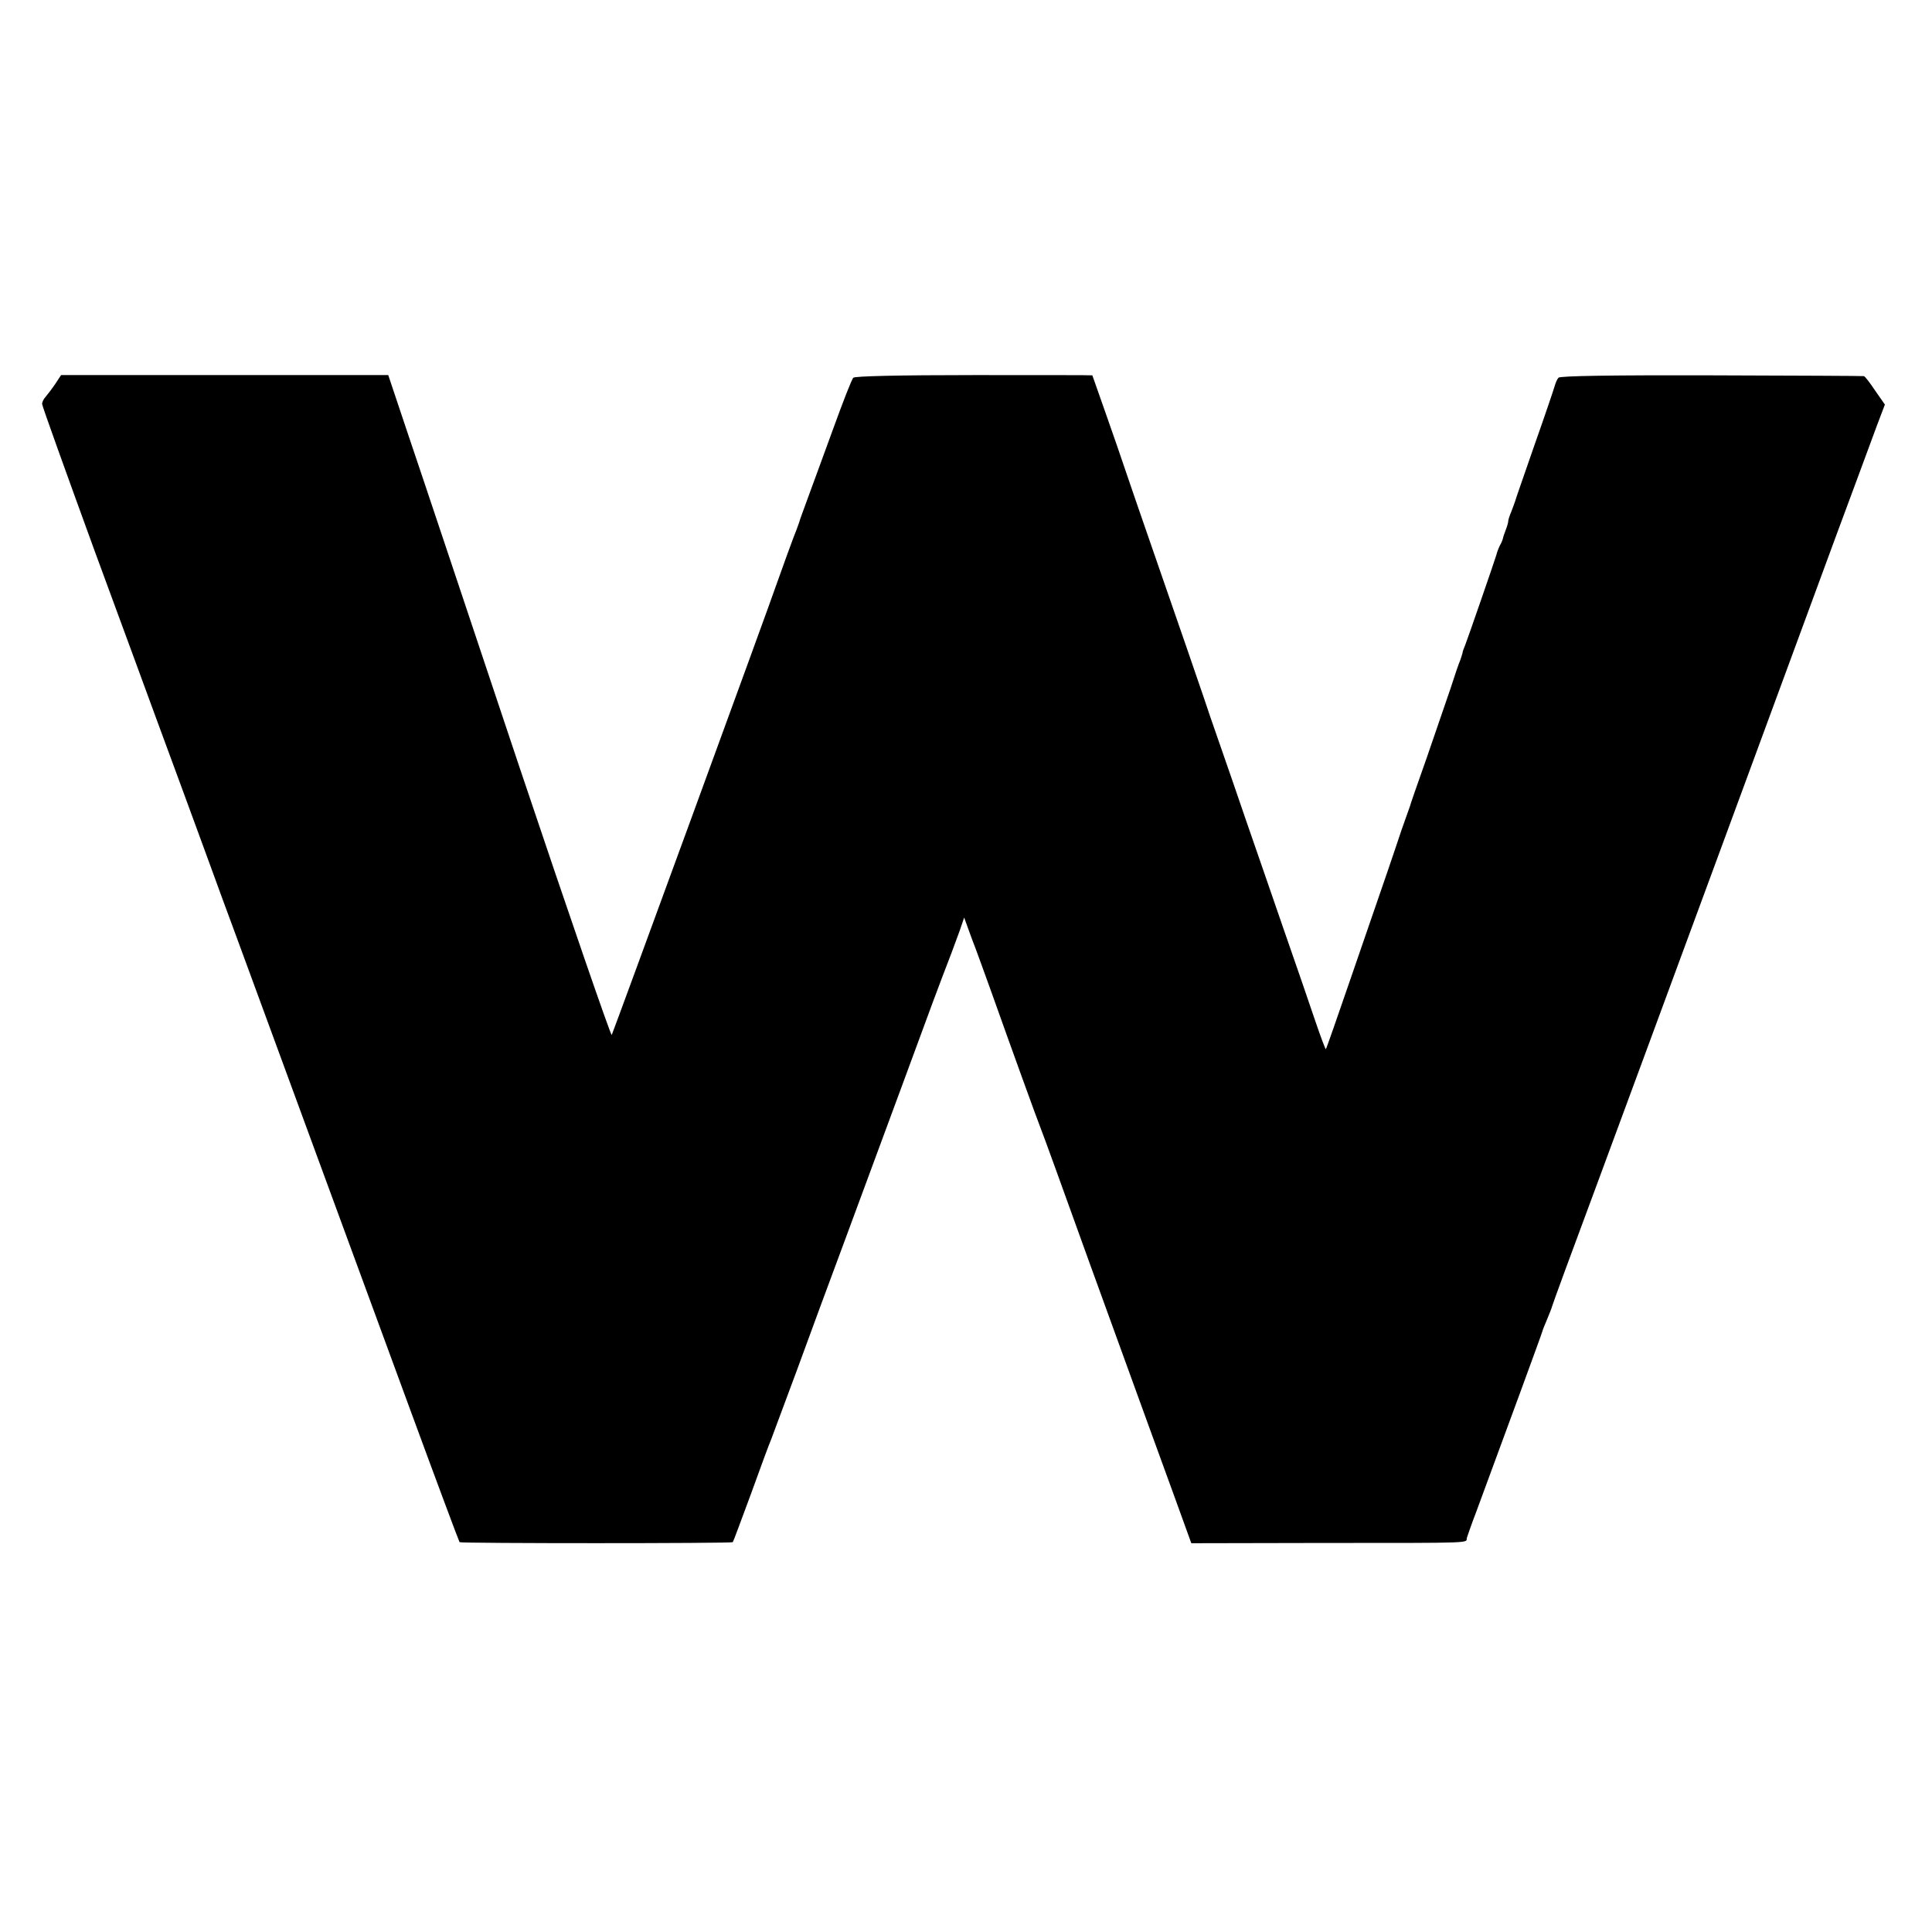<?xml version="1.0" standalone="no"?>
<!DOCTYPE svg PUBLIC "-//W3C//DTD SVG 20010904//EN"
 "http://www.w3.org/TR/2001/REC-SVG-20010904/DTD/svg10.dtd">
<svg version="1.0" xmlns="http://www.w3.org/2000/svg"
 width="734pt" height="734pt" viewBox="0 0 734 734"
 preserveAspectRatio="xMidYMid meet">
<g transform="translate(0,734) scale(0.1,-0.1)"
fill="#000000" stroke="none">
<path d="M209 5880 c-13 -19 -30 -41 -36 -48 -7 -7 -13 -19 -13 -27 0 -7 91
-260 201 -562 111 -301 214 -582 229 -623 15 -41 62 -169 105 -285 42 -115 92
-250 110 -300 18 -49 58 -160 90 -245 123 -334 421 -1147 665 -1810 100 -272
184 -497 186 -499 5 -5 1033 -5 1038 0 2 2 33 86 70 186 36 100 70 192 76 205
5 13 48 129 96 258 47 129 128 348 179 485 51 138 150 405 220 595 113 308
140 380 190 510 7 19 21 57 31 84 l17 50 29 -80 c17 -43 49 -133 73 -199 80
-225 176 -490 190 -525 8 -19 91 -249 185 -510 95 -261 192 -529 216 -595 24
-66 72 -198 107 -294 l63 -174 489 1 c608 0 552 -1 558 20 3 9 18 53 35 97
109 295 252 684 252 688 0 2 8 22 17 43 9 22 18 44 19 49 1 6 77 213 169 460
138 372 866 2347 909 2465 36 96 131 354 157 424 l30 79 -37 53 c-20 30 -39
55 -43 55 -3 1 -264 2 -579 3 -375 1 -576 -2 -581 -9 -5 -5 -11 -19 -14 -30
-3 -11 -37 -112 -77 -225 -39 -113 -73 -209 -74 -215 -2 -5 -8 -23 -14 -38 -7
-16 -12 -32 -12 -37 0 -5 -4 -19 -9 -32 -5 -13 -10 -27 -11 -33 -1 -5 -6 -18
-12 -28 -5 -10 -11 -26 -13 -35 -5 -18 -108 -316 -119 -344 -4 -9 -9 -22 -10
-30 -2 -7 -6 -20 -9 -28 -4 -8 -20 -55 -36 -105 -17 -49 -58 -169 -91 -265
-34 -96 -63 -179 -64 -185 -2 -5 -6 -17 -9 -25 -3 -8 -13 -37 -23 -65 -9 -27
-33 -99 -54 -160 -21 -60 -81 -236 -134 -389 -53 -154 -97 -281 -99 -282 -1
-2 -19 45 -39 104 -20 59 -75 220 -123 357 -48 138 -110 320 -140 405 -29 85
-74 216 -100 290 -26 74 -53 153 -60 175 -17 50 -89 260 -195 565 -45 129 -92
267 -105 305 -13 39 -46 135 -74 214 -28 80 -51 145 -51 145 0 1 -202 1 -450
1 -286 0 -452 -4 -458 -10 -6 -5 -40 -93 -77 -195 -37 -102 -81 -221 -97 -265
-16 -44 -31 -84 -32 -90 -2 -5 -6 -17 -9 -25 -8 -18 -65 -175 -77 -210 -23
-69 -621 -1703 -626 -1712 -3 -5 -161 453 -351 1019 -189 565 -378 1132 -421
1258 l-77 230 -621 0 -622 0 -23 -35z"/>
</g>
</svg>
